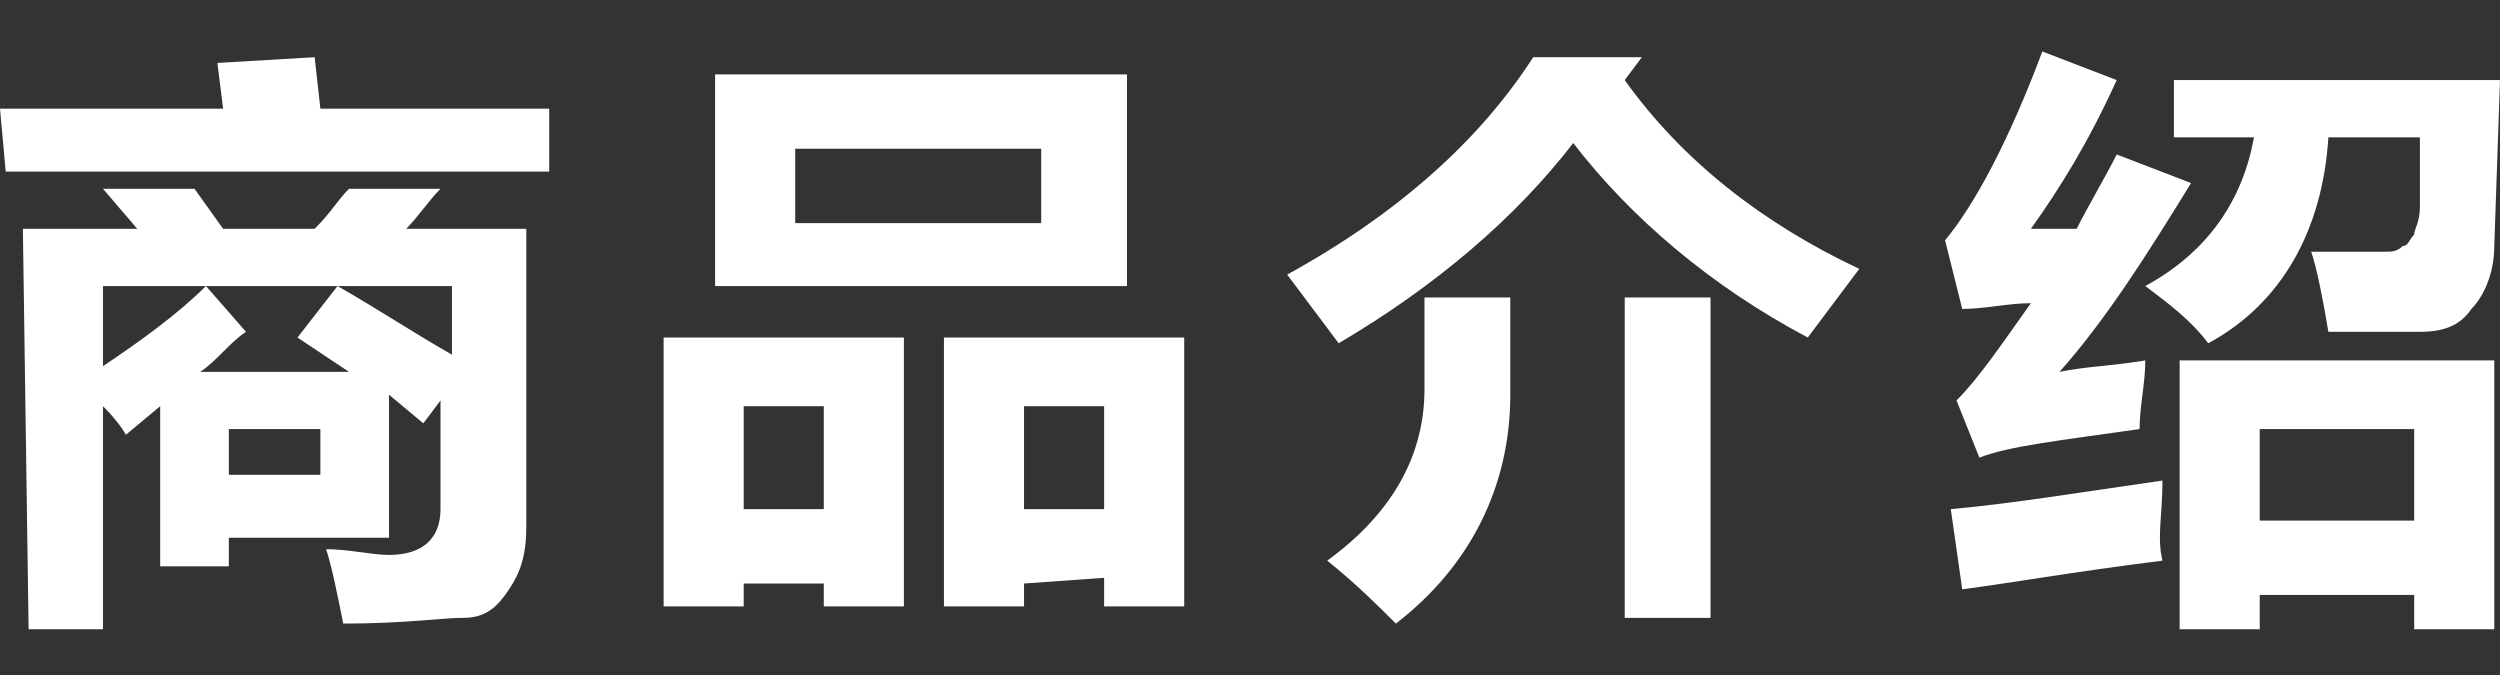 <?xml version="1.0" encoding="utf-8"?>
<!-- Generator: Adobe Illustrator 16.0.0, SVG Export Plug-In . SVG Version: 6.00 Build 0)  -->
<!DOCTYPE svg PUBLIC "-//W3C//DTD SVG 1.1//EN" "http://www.w3.org/Graphics/SVG/1.1/DTD/svg11.dtd">
<svg version="1.1" id="图层_1" xmlns:x="http://ns.adobe.com/Extensibility/1.0/" xmlns:i="http://ns.adobe.com/AdobeIllustrator/10.0/" xmlns:graph="http://ns.adobe.com/Graphs/1.0/"
	 xmlns="http://www.w3.org/2000/svg" xmlns:xlink="http://www.w3.org/1999/xlink" xmlns:a="http://ns.adobe.com/AdobeSVGViewerExtensions/3.0/"
	 x="0px" y="0px" width="43.7px" height="11.8px" viewBox="0 0 43.7 11.8" style="enable-background:new 0 0 43.7 11.8;"
	 xml:space="preserve">
<rect x="0" y="0" width="43.7" height="11.8" fill="#333333" stroke="none"/>
<path style="fill:#FFFFFF;" d="M0,1.9h3.9L3.8,1.1L5.5,1l0.1,0.9h4V3H0.1L0,1.9L0,1.9z M0.4,4h2L1.8,3.3h1.6L3.9,4h1.6
	c0.3-0.3,0.4-0.5,0.6-0.7h1.6C7.5,3.5,7.3,3.8,7.1,4h2.1v5.2c0,0.5-0.1,0.8-0.3,1.1c-0.2,0.3-0.4,0.5-0.8,0.5c-0.4,0-1,0.1-2.1,0.1
	c-0.1-0.5-0.2-1-0.3-1.3c0.4,0,0.8,0.1,1.1,0.1c0.6,0,0.9-0.3,0.9-0.8V7L7.4,7.4L6.8,6.9v2.5H4v0.5H2.8V7.1L2.2,7.6
	c0,0-0.1-0.2-0.4-0.5V11H0.5L0.4,4L0.4,4z M3.6,5l0.7,0.8C4,6,3.8,6.3,3.5,6.5h2.6L5.2,5.9L5.9,5c0.7,0.4,1.3,0.8,2,1.2V5H1.8v1.4
	C2.4,6,3.1,5.5,3.6,5z M5.6,8.3V7.5H4v0.8H5.6z"/>
<path style="fill:#FFFFFF;" d="M14.4,10.2H13v0.4h-1.4V5.9h4.2v4.7h-1.4V10.2L14.4,10.2z M12.5,1.3h7.2V5h-7.2V1.3z M13,8.9h1.4V7.1
	H13V8.9z M18.2,2.6h-4.3v1.3h4.3V2.6z M17.9,10.2v0.4h-1.4V5.9h4.2v4.7h-1.4v-0.5L17.9,10.2L17.9,10.2z M19.3,8.9V7.1h-1.4v1.8H19.3
	z"/>
<path style="fill:#FFFFFF;" d="M28.7,1l-0.3,0.4c1,1.4,2.4,2.5,4.1,3.3c-0.3,0.4-0.6,0.8-0.9,1.2c-1.7-0.9-3.1-2.1-4.1-3.4
	c-1,1.3-2.4,2.5-4.1,3.5c-0.3-0.4-0.6-0.8-0.9-1.2c2-1.1,3.4-2.4,4.3-3.8H28.7L28.7,1z M24.9,5.2h1.5c0,0.8,0,1.3,0,1.7
	c0,1.6-0.7,3-2,4c-0.3-0.3-0.7-0.7-1.2-1.1c1.1-0.8,1.7-1.8,1.7-3C24.9,6.5,24.9,5.9,24.9,5.2z M28.4,5.2h1.5v5.6h-1.5V5.2z"/>
<path style="fill:#FFFFFF;" d="M35.5,4c0.2,0,0.5,0,0.8,0c0.2-0.4,0.5-0.9,0.7-1.3l1.3,0.5c-0.8,1.3-1.5,2.4-2.3,3.3
	c0.5-0.1,0.9-0.1,1.5-0.2c0,0.4-0.1,0.8-0.1,1.2c-1.4,0.2-2.3,0.3-2.8,0.5L34.2,7C34.6,6.6,35,6,35.5,5.3c-0.4,0-0.8,0.1-1.2,0.1
	L34,4.2c0.5-0.6,1.1-1.7,1.7-3.3L37,1.4C36.5,2.5,36,3.3,35.5,4z M34.3,10.3l-0.2-1.4c1.1-0.1,2.3-0.3,3.7-0.5c0,0.6-0.1,1,0,1.4
	C36.2,10,35.1,10.2,34.3,10.3z M40.7,5.8c-0.1-0.6-0.2-1.1-0.3-1.4c0.8,0,1.3,0,1.3,0c0.1,0,0.2,0,0.3-0.1c0.1,0,0.1-0.1,0.2-0.2
	c0-0.1,0.1-0.2,0.1-0.5s0-0.7,0-1.2h-1.6C40.6,4,39.9,5.3,38.6,6c-0.3-0.4-0.7-0.7-1.1-1c1.1-0.6,1.7-1.5,1.9-2.6H38V1.4h5.7
	l-0.1,2.9c0,0.5-0.2,0.9-0.4,1.1c-0.2,0.3-0.5,0.4-0.9,0.4H40.7z M38.1,11V6.3h5.5V11h-1.4v-0.6h-2.7V11H38.1L38.1,11z M42.2,7.5
	h-2.7v1.6h2.7V7.5z"/>
</svg>
